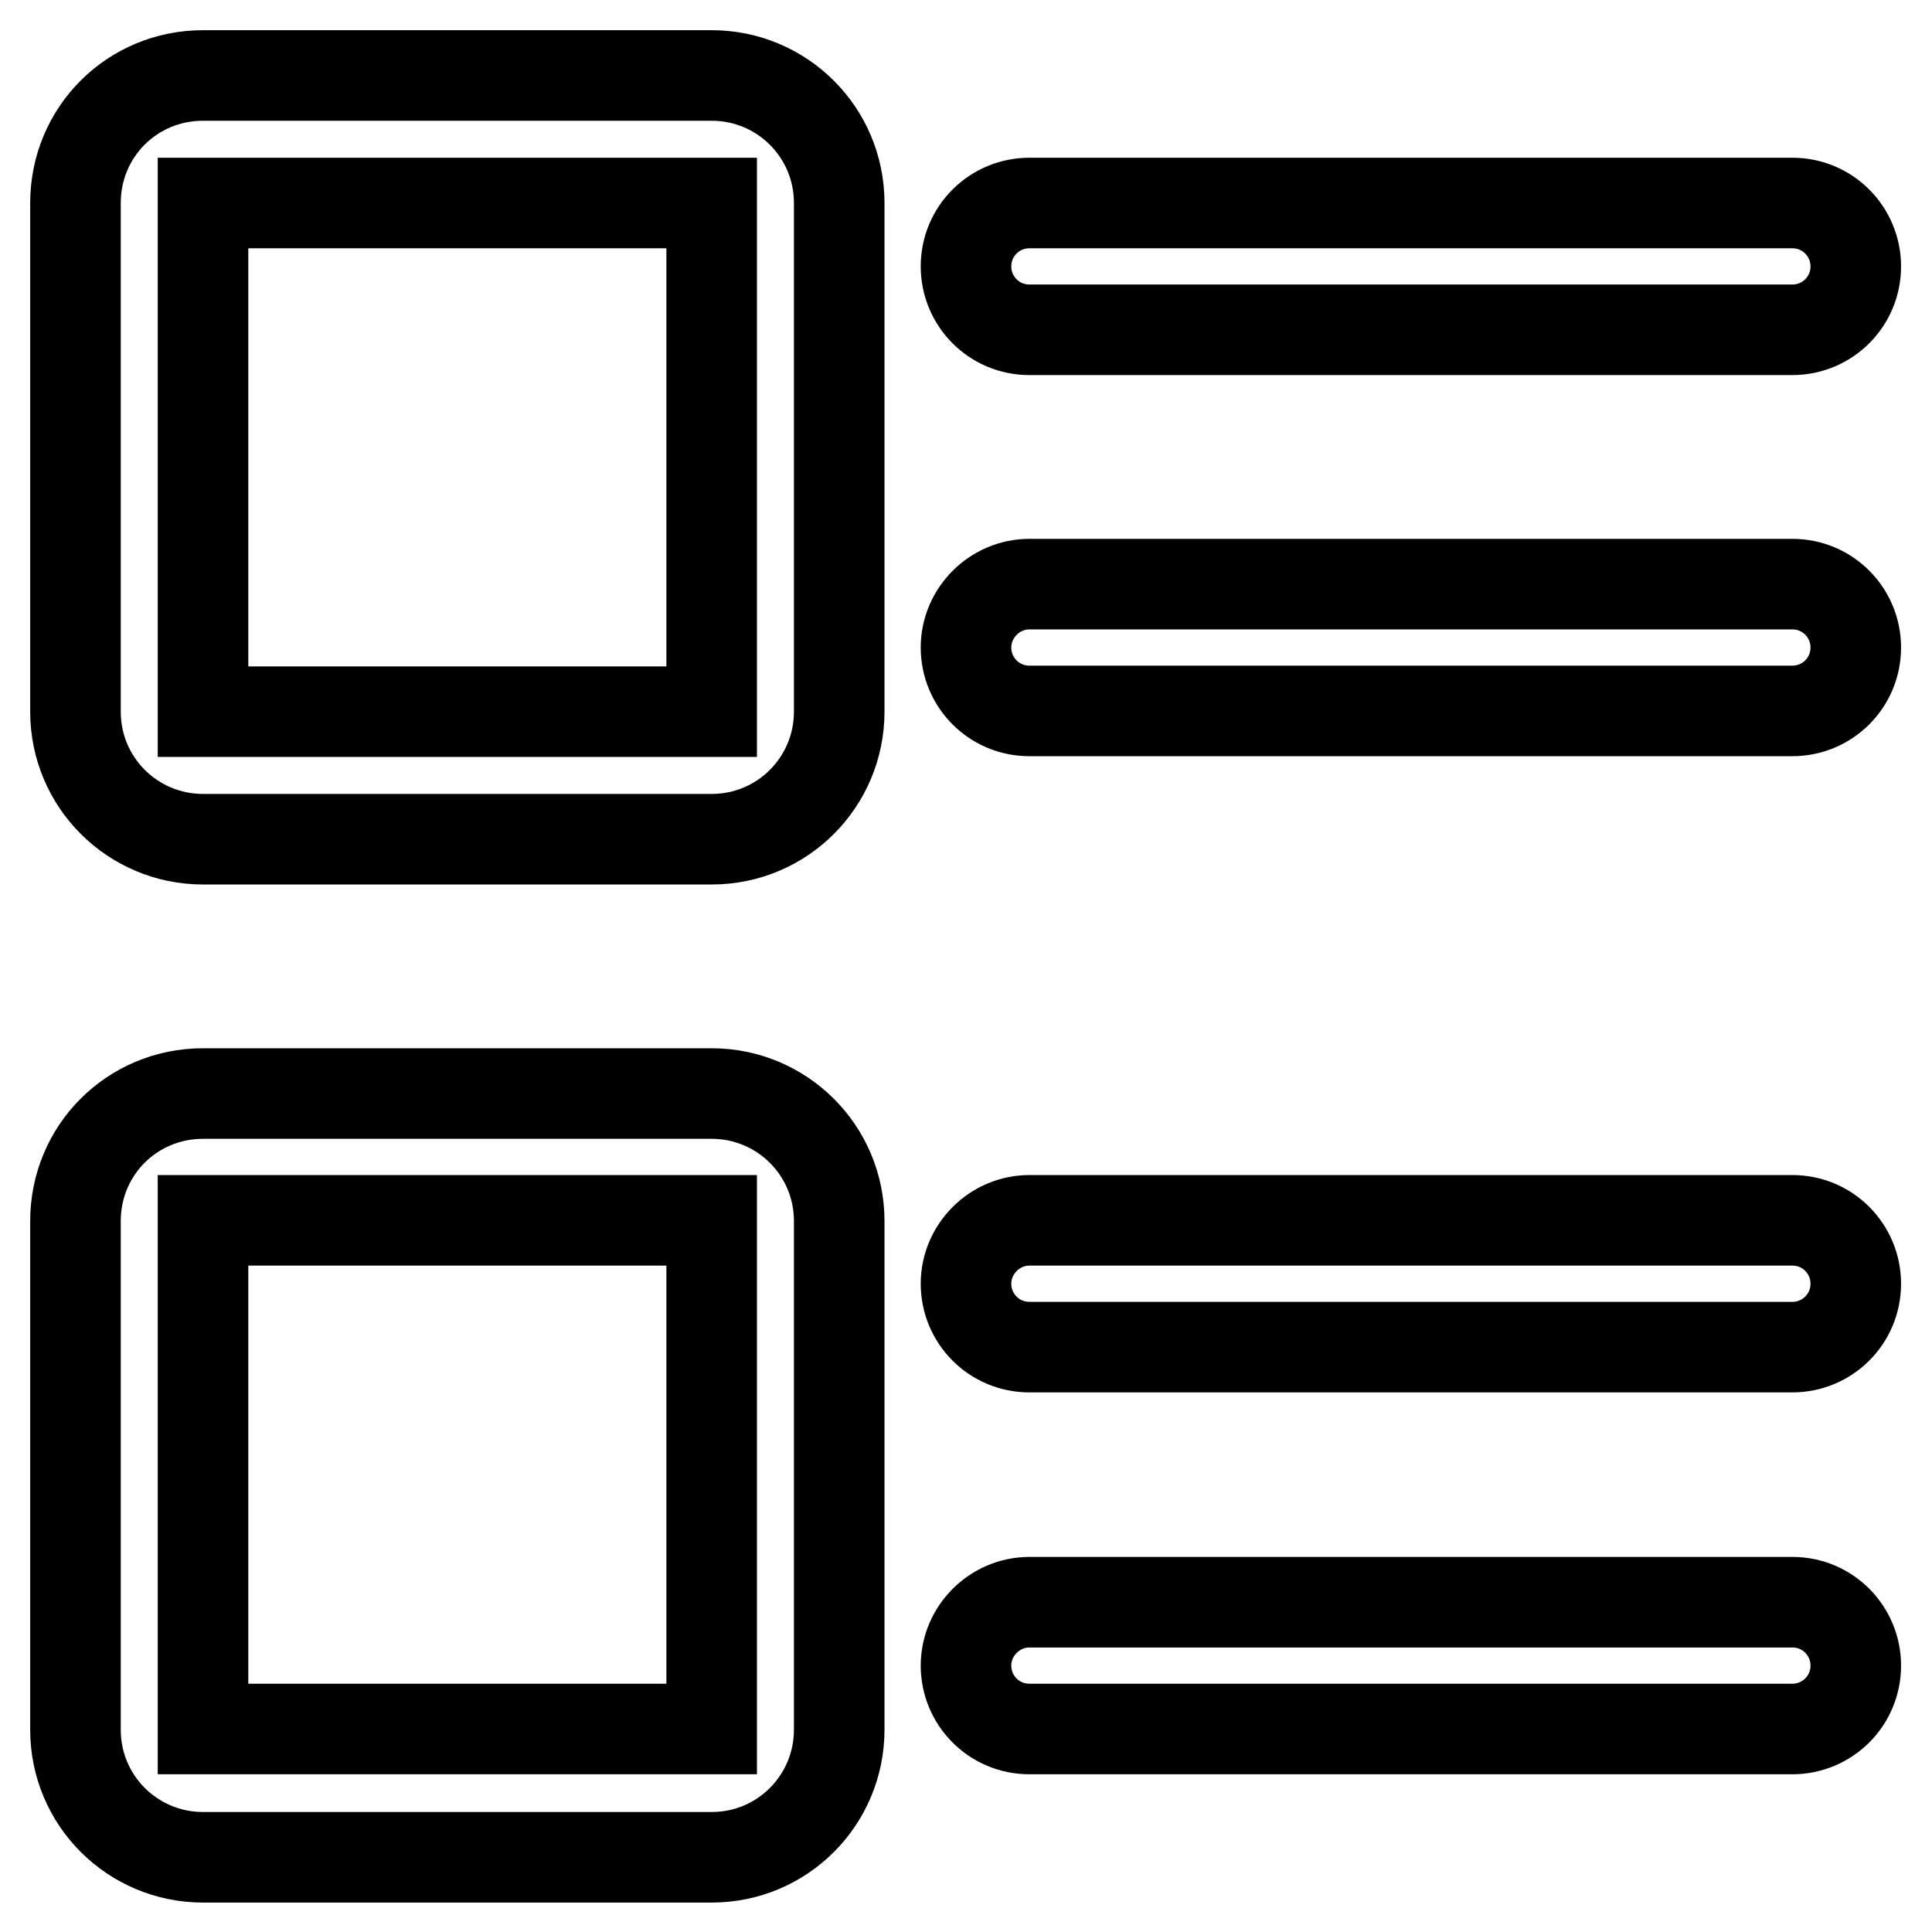 <?xml version="1.0" encoding="utf-8"?>
<!-- Svg Vector Icons : http://www.onlinewebfonts.com/icon -->
<!DOCTYPE svg PUBLIC "-//W3C//DTD SVG 1.1//EN" "http://www.w3.org/Graphics/SVG/1.1/DTD/svg11.dtd">
<svg version="1.1" xmlns="http://www.w3.org/2000/svg" xmlns:xlink="http://www.w3.org/1999/xlink" x="0px" y="0px" viewBox="0 0 256 256" enable-background="new 0 0 256 256" xml:space="preserve">
<g> <path stroke-width="12" fill-opacity="0" stroke="#000000"  d="M136.4,26.9h101.1c4.7,0,8.4,3.8,8.4,8.4c0,4.7-3.8,8.4-8.4,8.4H136.4c-4.7,0-8.4-3.8-8.4-8.4 C128,30.6,131.8,26.9,136.4,26.9C136.4,26.9,136.4,26.9,136.4,26.9z M136.4,161.7h101.1c4.7,0,8.4,3.8,8.4,8.4 c0,4.7-3.8,8.4-8.4,8.4H136.4c-4.7,0-8.4-3.8-8.4-8.4C128,165.5,131.8,161.7,136.4,161.7z M136.4,77.4h101.1c4.7,0,8.4,3.8,8.4,8.4 c0,4.7-3.8,8.4-8.4,8.4H136.4c-4.7,0-8.4-3.8-8.4-8.4C128,81.2,131.8,77.4,136.4,77.4z M136.4,212.3h101.1c4.7,0,8.4,3.8,8.4,8.4 c0,4.7-3.8,8.4-8.4,8.4H136.4c-4.7,0-8.4-3.8-8.4-8.4C128,216.1,131.8,212.3,136.4,212.3z M26.9,26.9v67.4h67.4V26.9H26.9z  M26.9,10h67.4c9.3,0,16.9,7.5,16.9,16.9v67.4c0,9.3-7.5,16.9-16.9,16.9H26.9c-9.3,0-16.9-7.5-16.9-16.9V26.9 C10,17.5,17.5,10,26.9,10z M26.9,161.7v67.4h67.4v-67.4H26.9z M26.9,144.9h67.4c9.3,0,16.9,7.5,16.9,16.9l0,0v67.4 c0,9.3-7.5,16.9-16.9,16.9l0,0H26.9c-9.3,0-16.9-7.5-16.9-16.9l0,0v-67.4C10,152.4,17.5,144.9,26.9,144.9L26.9,144.9z"/></g>
</svg>